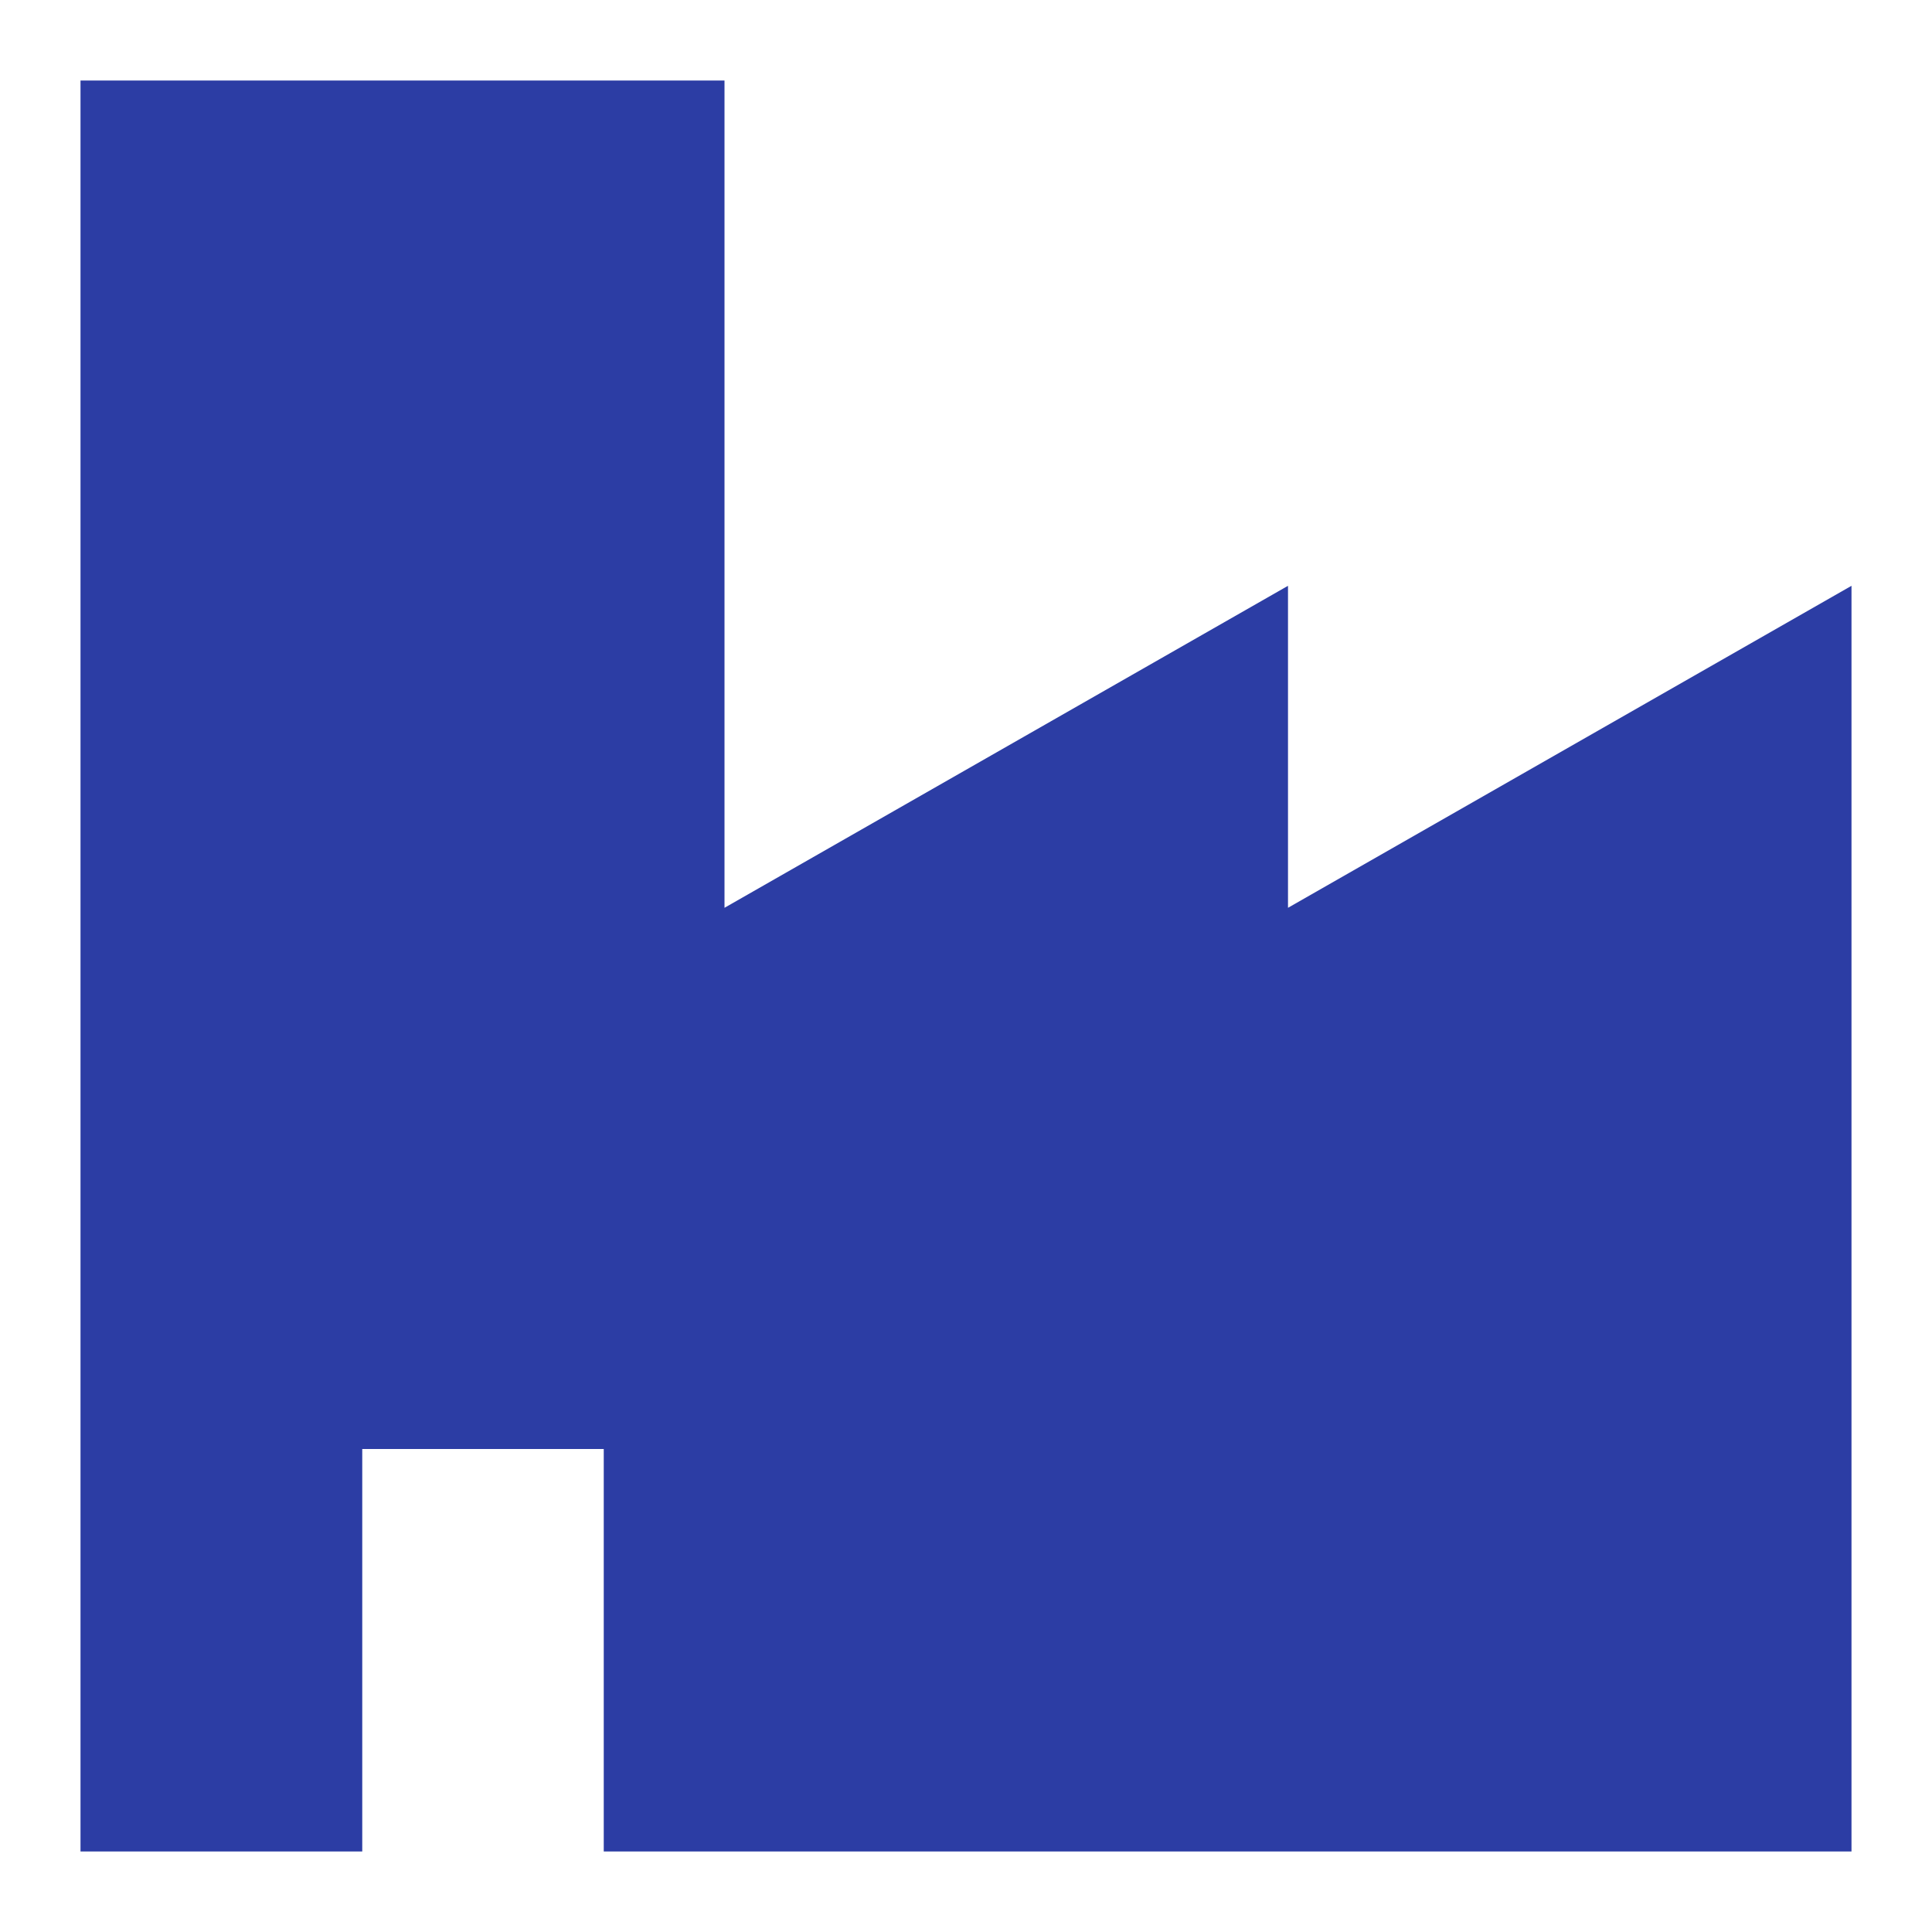 <?xml version="1.0" encoding="UTF-8"?> <svg xmlns="http://www.w3.org/2000/svg" fill="none" viewBox="0 0 24 24" id="Store-Factory--Streamline-Sharp" height="24" width="24"><desc> Store Factory Streamline Icon: https://streamlinehq.com </desc><g id="store-factory--production-store-shop-shops-stores-factory"><path id="Subtract" fill="#2c3da4" fill-rule="evenodd" d="M1 1h8v10.277l7 -4v4l7 -4V23H7.5v-5h-3v5H1V1Z" clip-rule="evenodd" stroke-width="1"></path></g></svg> 